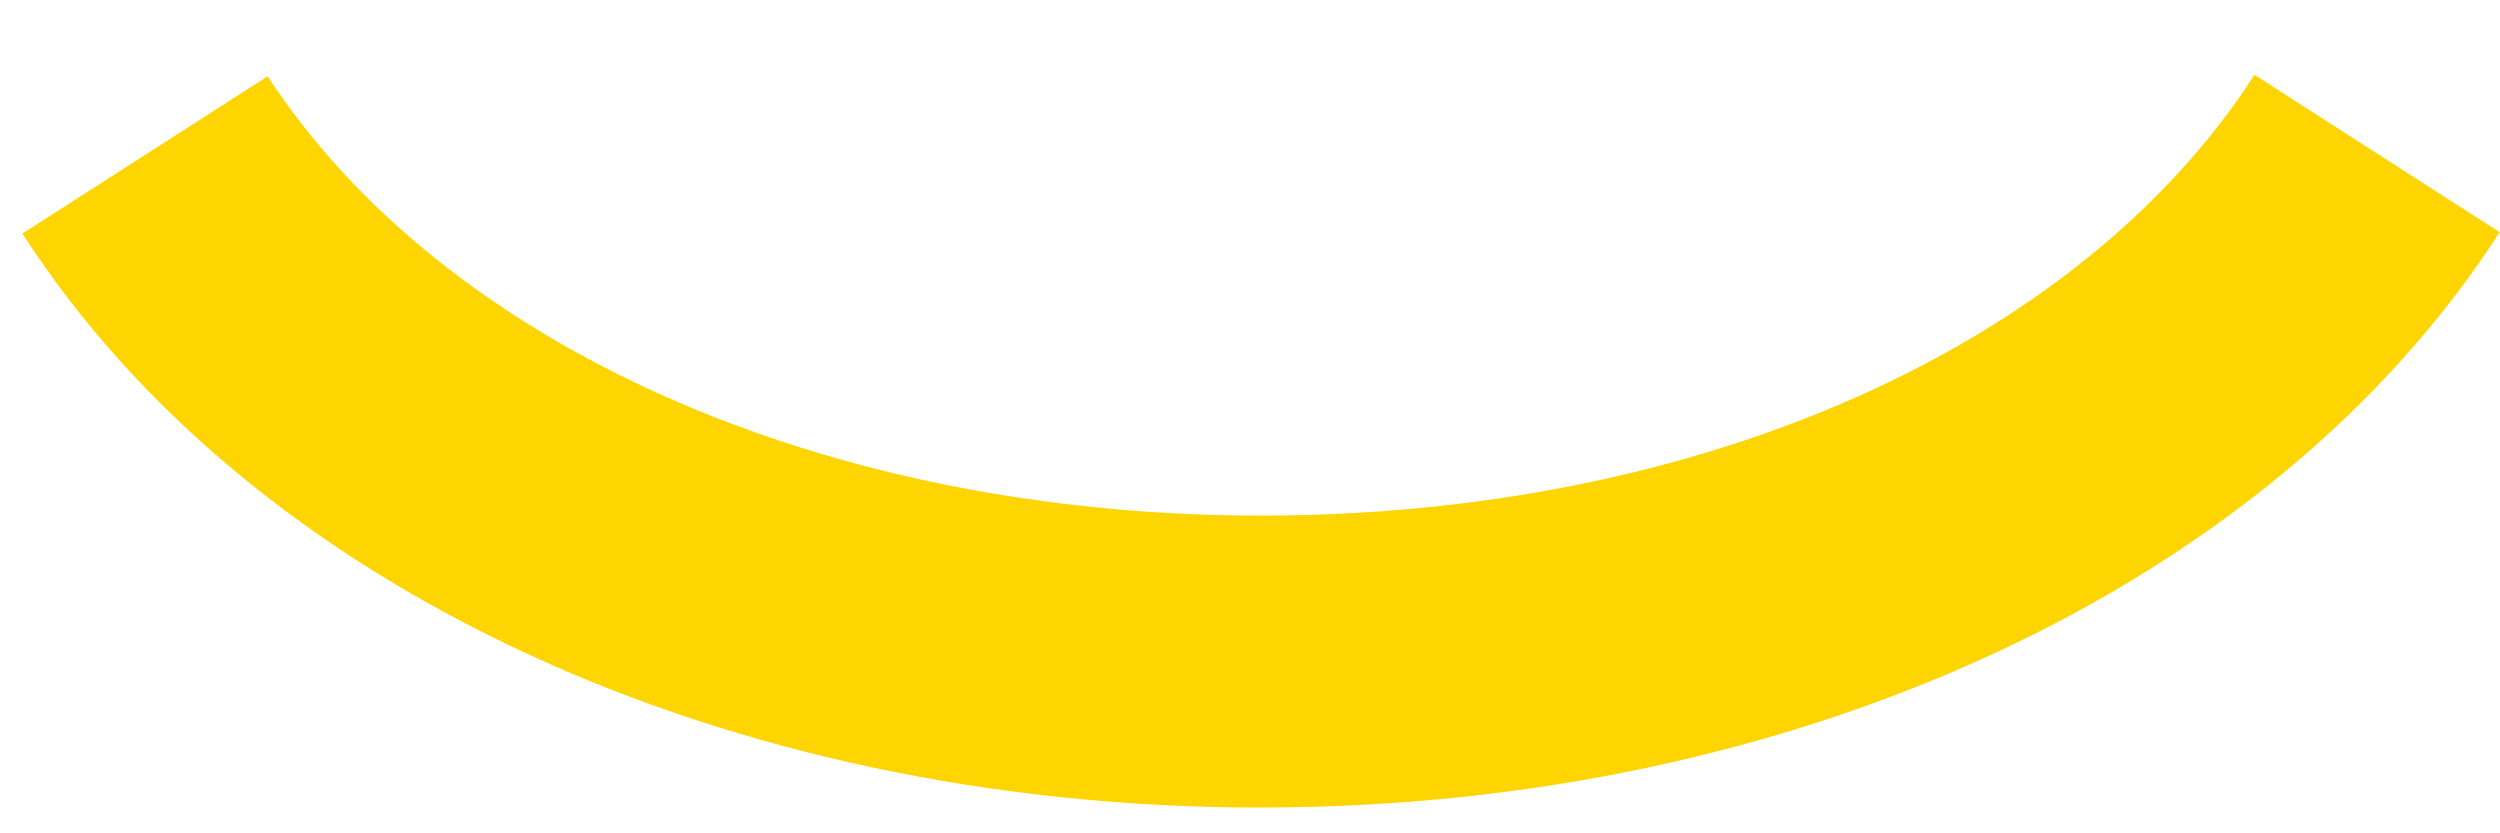 <svg fill="none" height="11" width="33" xmlns="http://www.w3.org/2000/svg"><path d="m16.646 10.66c-7.071 0-13.337-2.9-16.35-7.577l3.237-2.076c2.32 3.554 7.333 5.799 13.113 5.799s10.793-2.226 13.113-5.818l3.236 2.077c-3.012 4.676-9.278 7.594-16.35 7.594z" fill="#fed500"/></svg>